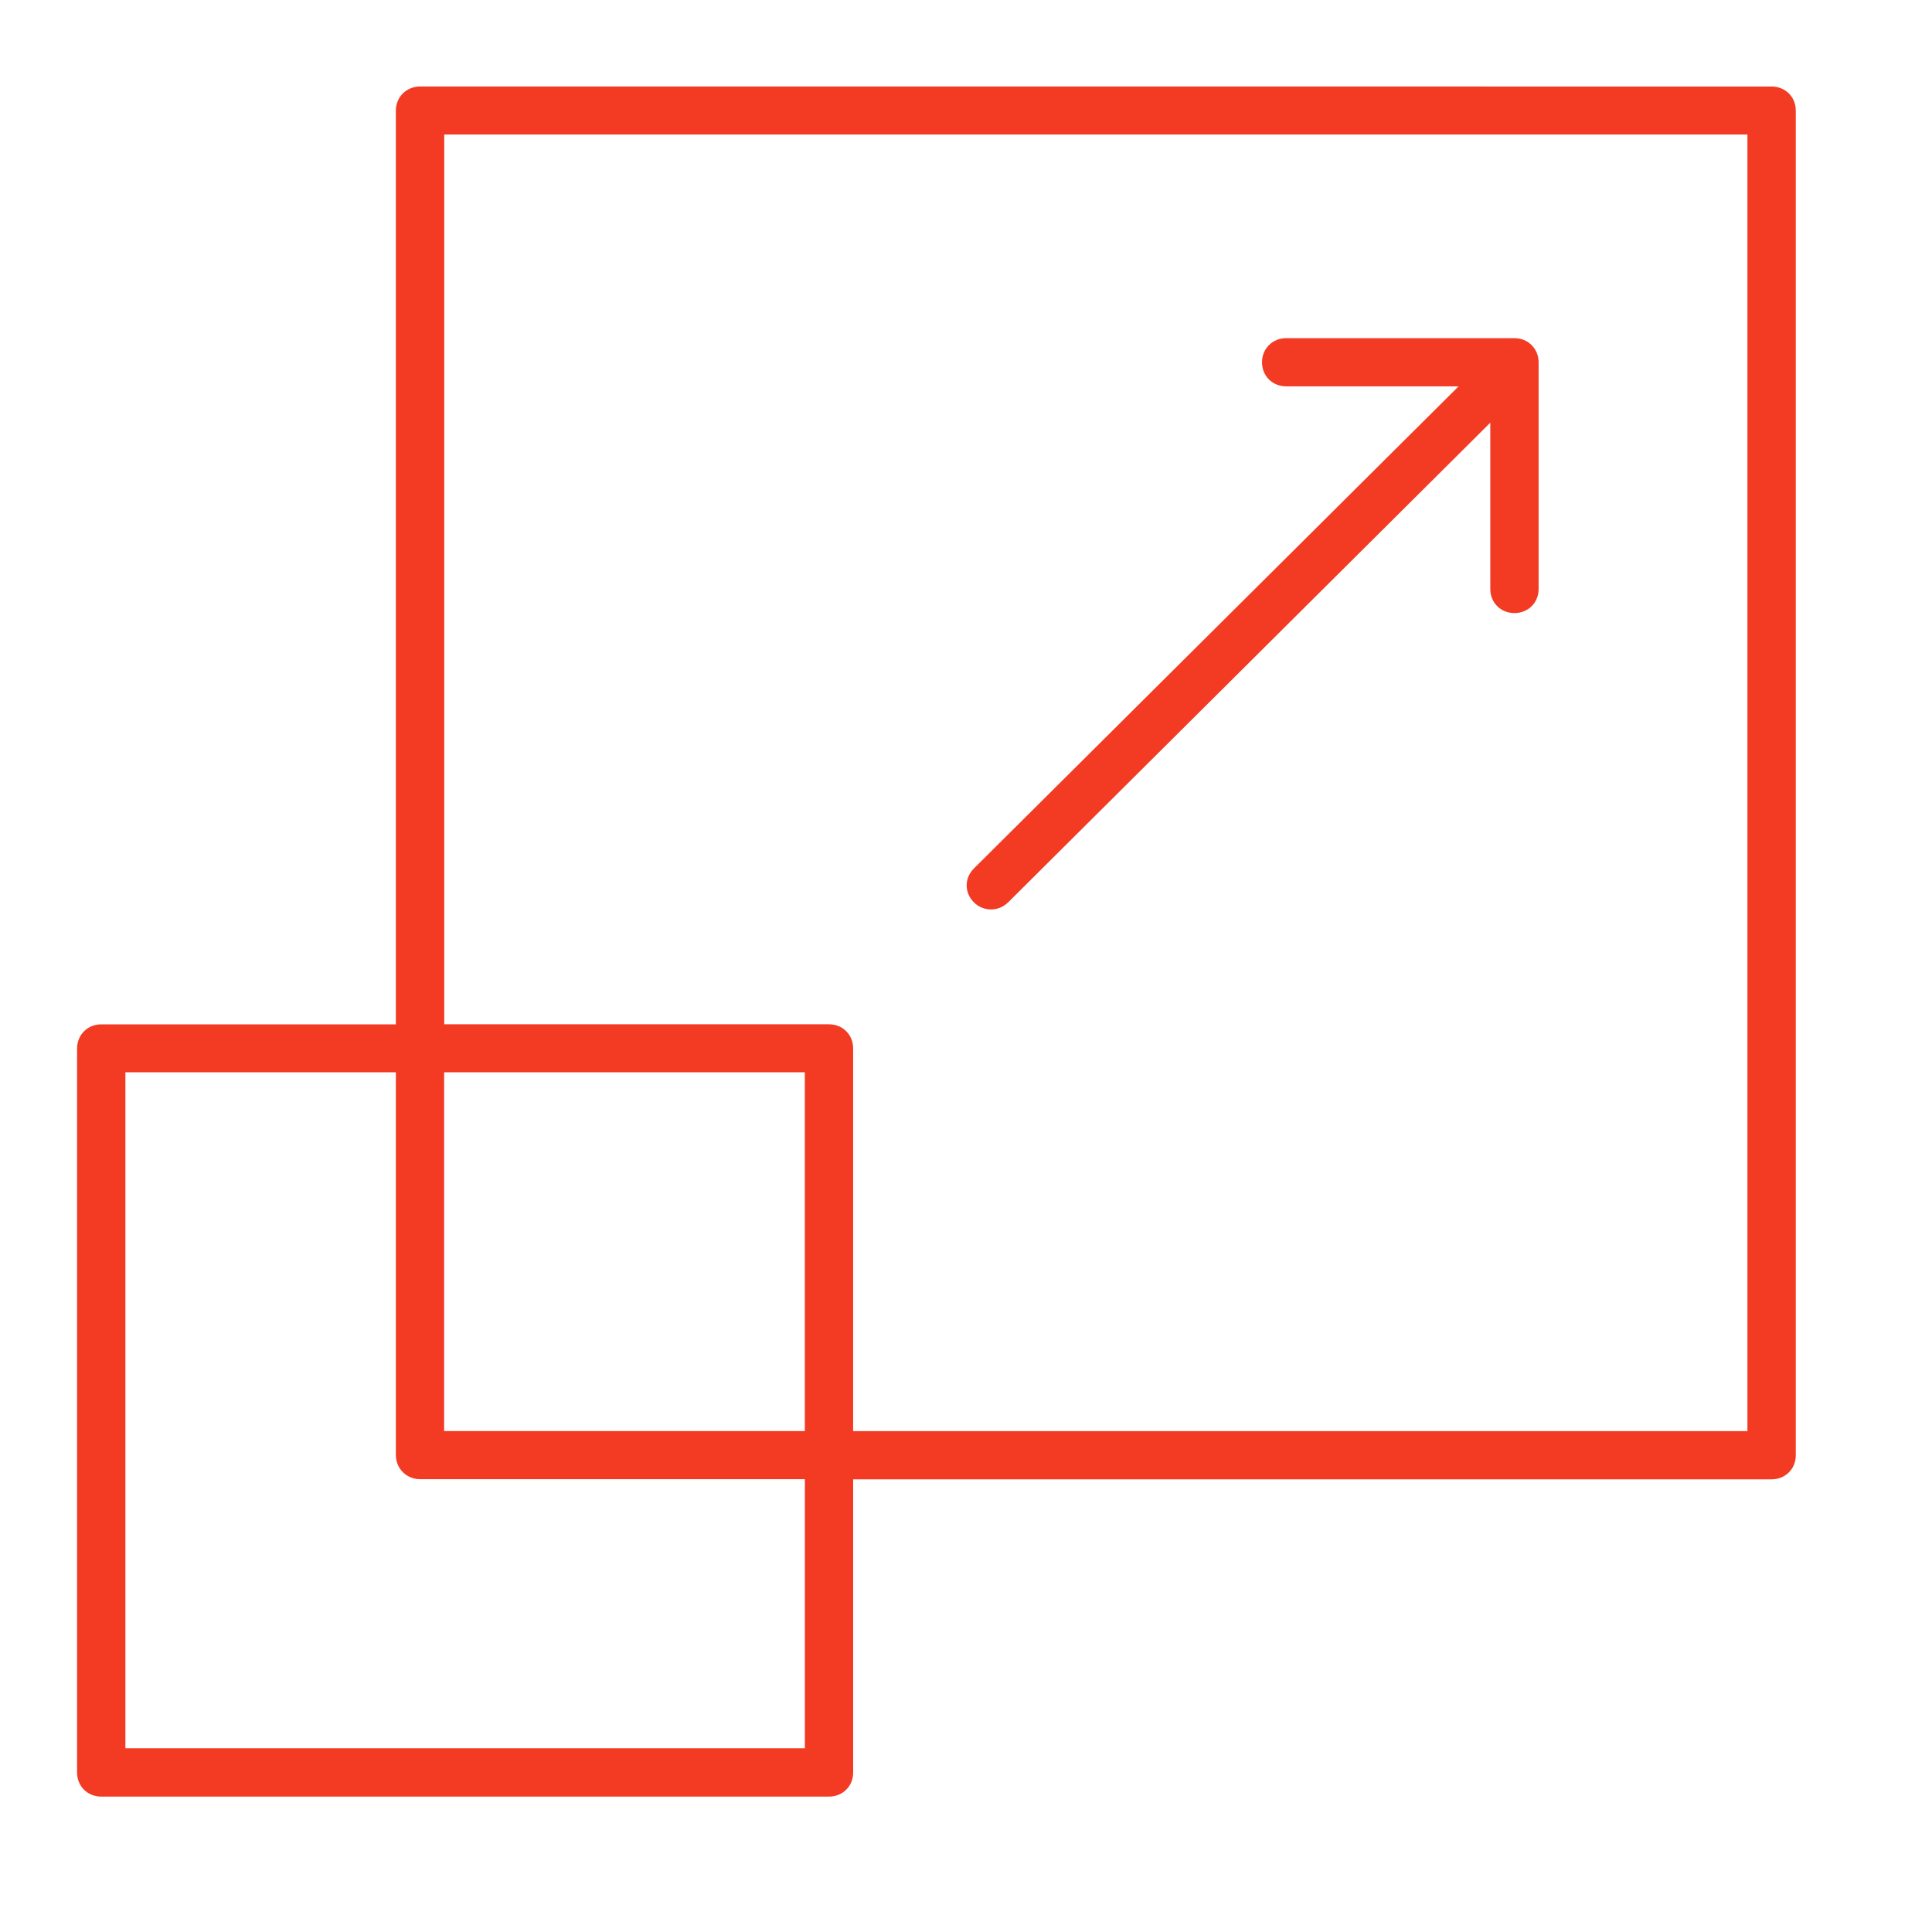<svg width="105" height="105" viewBox="0 0 105 105" fill="none" xmlns="http://www.w3.org/2000/svg">
<path d="M22.833 4.701C22.089 4.701 21.514 5.27 21.514 6.008V55.671H5.502C4.76 55.671 4.189 56.24 4.189 56.983V96.335C4.189 97.075 4.754 97.641 5.502 97.641H45.054C45.798 97.641 46.367 97.079 46.367 96.335V80.398H96.284C97.028 80.398 97.597 79.835 97.597 79.091V6.01C97.597 5.269 97.031 4.703 96.284 4.703L22.833 4.701ZM24.143 7.311H94.969V77.778H46.366V56.975C46.366 56.234 45.8 55.668 45.053 55.668H24.143L24.143 7.311ZM69.9 18.378C69.159 18.378 68.587 18.947 68.587 19.69C68.587 20.433 69.152 20.997 69.9 20.997H79.272L52.931 47.198C52.405 47.722 52.405 48.519 52.931 49.043C53.192 49.303 53.521 49.422 53.849 49.425H53.861C54.202 49.425 54.523 49.302 54.783 49.043H54.789L80.994 22.972V32.013C80.994 32.753 81.559 33.319 82.307 33.319C83.054 33.319 83.62 32.757 83.62 32.013V19.691C83.62 18.951 83.048 18.379 82.307 18.379L69.9 18.378ZM6.815 58.276H21.515V79.079C21.515 79.817 22.093 80.391 22.834 80.391H43.743V95.016H6.815L6.815 58.276ZM24.138 58.276H43.741V77.776H24.138V58.276Z" fill="#F33A23"/>
</svg>
